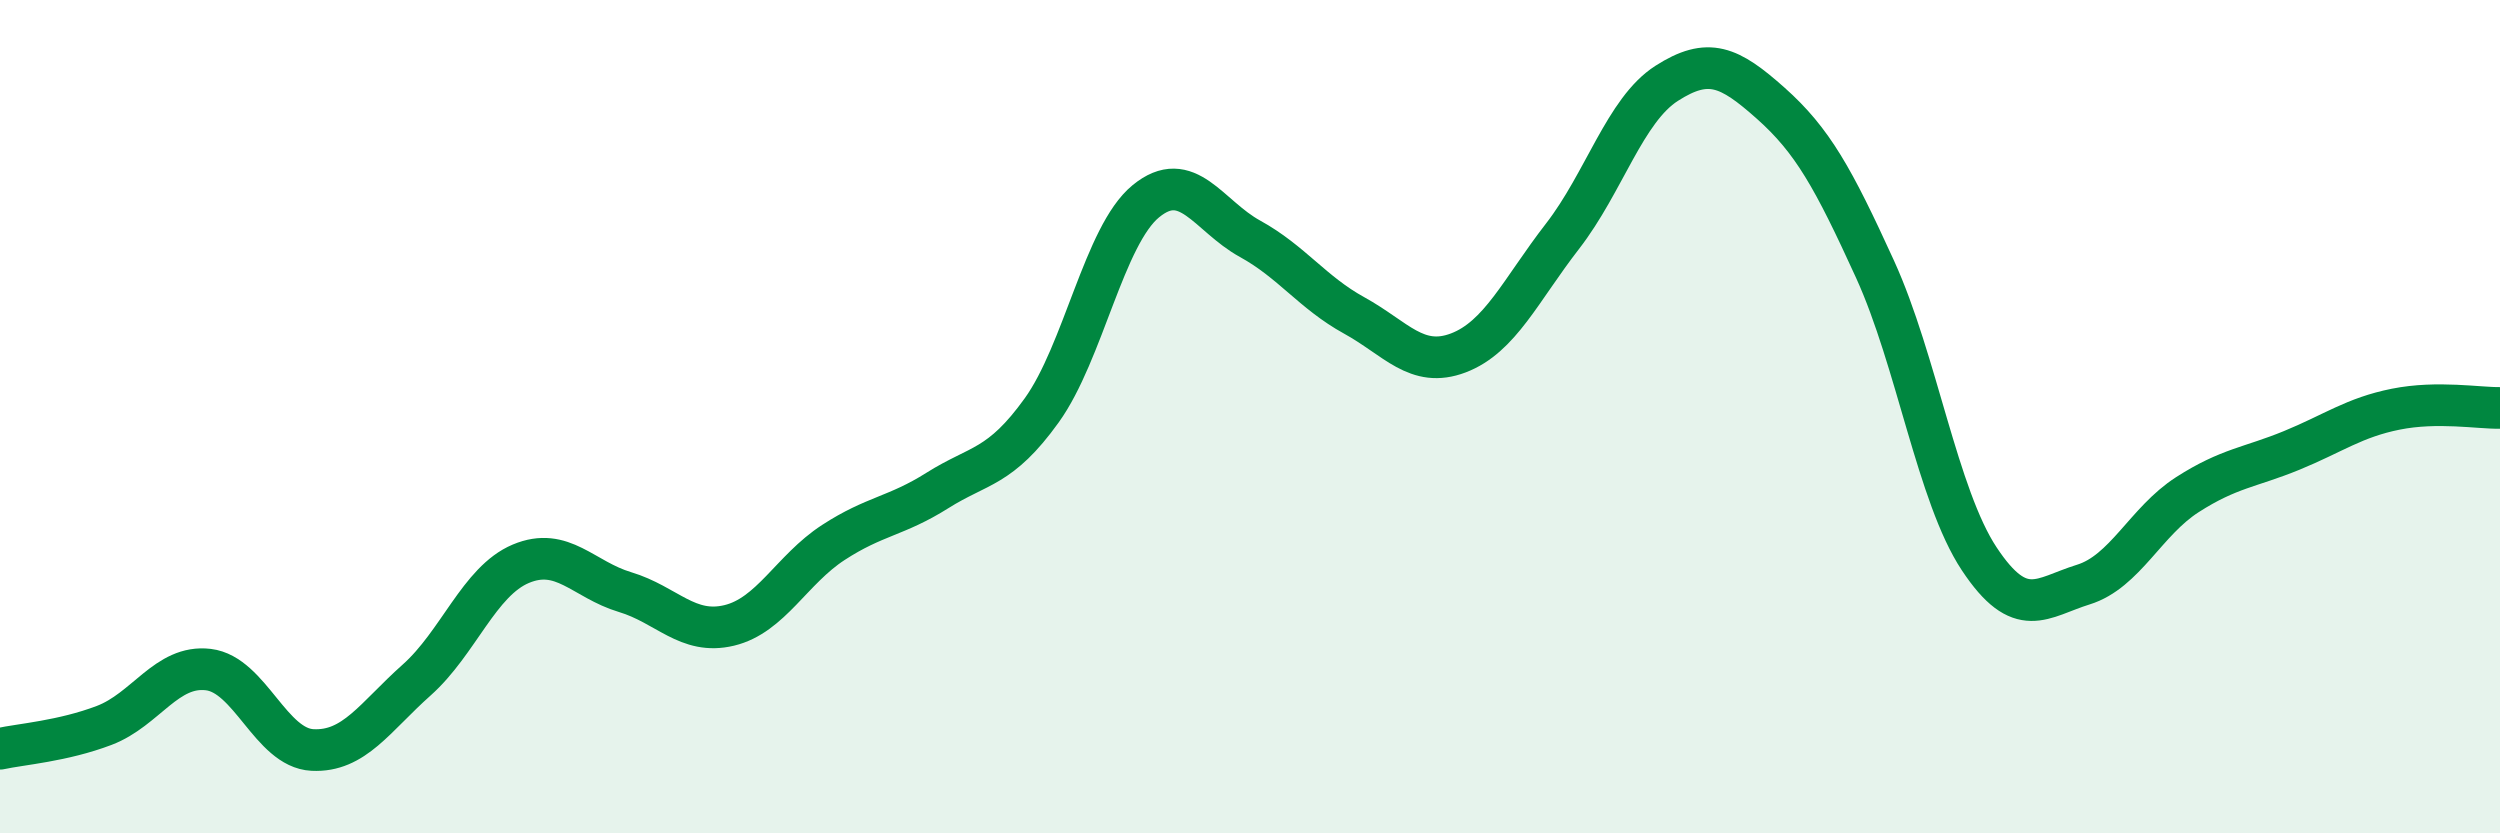 
    <svg width="60" height="20" viewBox="0 0 60 20" xmlns="http://www.w3.org/2000/svg">
      <path
        d="M 0,17.97 C 0.5,17.86 1.5,17.79 2.5,17.41 C 3.5,17.03 4,15.95 5,16.07 C 6,16.19 6.5,17.95 7.5,18 C 8.5,18.05 9,17.21 10,16.32 C 11,15.43 11.5,13.95 12.5,13.53 C 13.5,13.11 14,13.91 15,14.21 C 16,14.51 16.5,15.25 17.5,15.01 C 18.5,14.77 19,13.67 20,13.02 C 21,12.37 21.5,12.4 22.5,11.77 C 23.5,11.14 24,11.24 25,9.85 C 26,8.46 26.5,5.65 27.5,4.83 C 28.5,4.01 29,5.18 30,5.73 C 31,6.28 31.5,7.02 32.5,7.57 C 33.5,8.12 34,8.85 35,8.47 C 36,8.09 36.5,6.96 37.5,5.67 C 38.5,4.38 39,2.64 40,2 C 41,1.36 41.5,1.59 42.5,2.48 C 43.5,3.37 44,4.27 45,6.46 C 46,8.65 46.5,11.9 47.5,13.41 C 48.5,14.92 49,14.34 50,14.03 C 51,13.72 51.5,12.51 52.5,11.87 C 53.5,11.23 54,11.22 55,10.81 C 56,10.4 56.5,10.02 57.5,9.82 C 58.5,9.62 59.5,9.8 60,9.79L60 20L0 20Z"
        fill="#008740"
        opacity="0.1"
        stroke-linecap="round"
        stroke-linejoin="round"
      />
      <path
        d="M 0,17.97 C 0.5,17.86 1.5,17.79 2.5,17.41 C 3.5,17.03 4,15.95 5,16.07 C 6,16.19 6.5,17.95 7.5,18 C 8.5,18.05 9,17.21 10,16.32 C 11,15.43 11.5,13.95 12.5,13.53 C 13.5,13.11 14,13.91 15,14.21 C 16,14.51 16.5,15.25 17.5,15.01 C 18.5,14.77 19,13.67 20,13.02 C 21,12.37 21.5,12.4 22.5,11.77 C 23.5,11.14 24,11.24 25,9.85 C 26,8.46 26.5,5.65 27.5,4.83 C 28.5,4.01 29,5.18 30,5.73 C 31,6.28 31.5,7.02 32.5,7.57 C 33.5,8.12 34,8.85 35,8.47 C 36,8.09 36.5,6.96 37.5,5.67 C 38.5,4.38 39,2.64 40,2 C 41,1.36 41.5,1.59 42.5,2.48 C 43.5,3.37 44,4.27 45,6.46 C 46,8.65 46.5,11.9 47.5,13.41 C 48.5,14.92 49,14.34 50,14.03 C 51,13.72 51.5,12.51 52.5,11.87 C 53.5,11.23 54,11.22 55,10.81 C 56,10.4 56.5,10.02 57.5,9.82 C 58.5,9.62 59.5,9.8 60,9.79"
        stroke="#008740"
        stroke-width="1"
        fill="none"
        stroke-linecap="round"
        stroke-linejoin="round"
      />
    </svg>
  